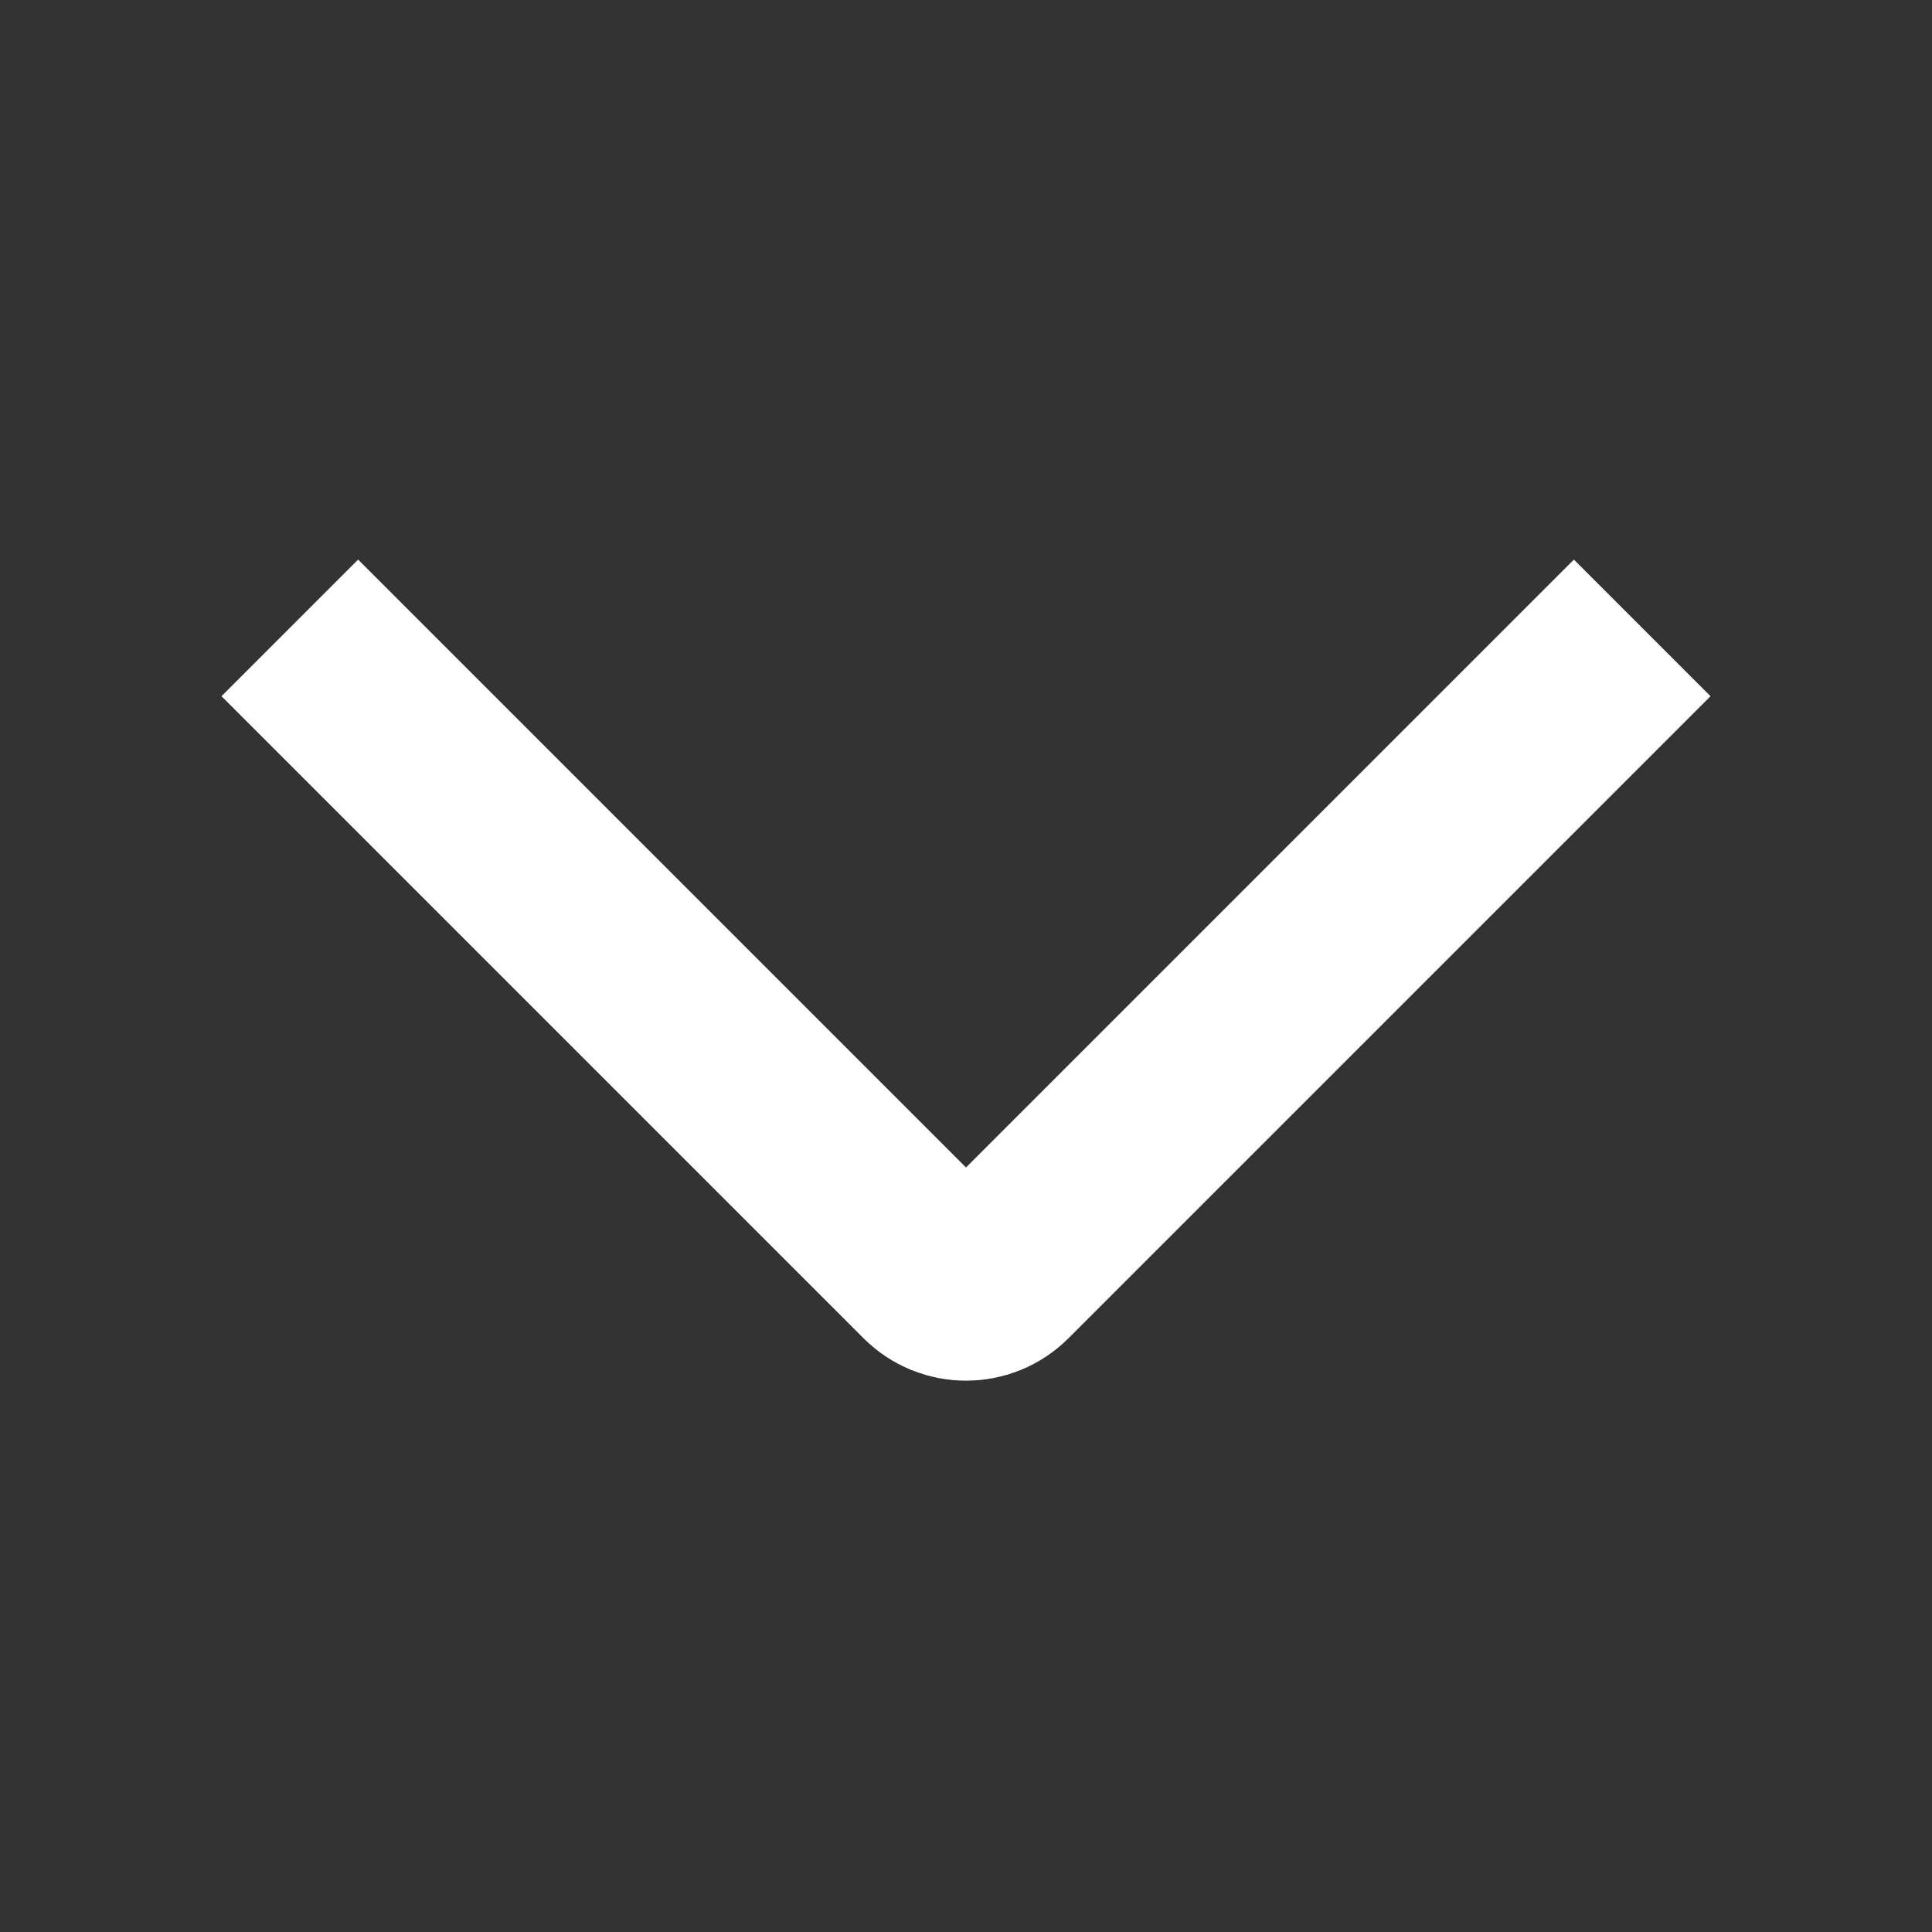<svg width="10" height="10" viewBox="0 0 10 10" fill="none" xmlns="http://www.w3.org/2000/svg">
  <rect x="0" y="0" width="10" height="10" fill="#333333" stroke="none"/>
  <path
    d="M8.5 3.25L5.177 6.573C5.079 6.671 4.921 6.671 4.823 6.573L1.5 3.25"
    stroke="white"
    strokeWidth="1.5"
    strokeLinecap="round"
    strokeLinejoin="round"
  />
</svg>